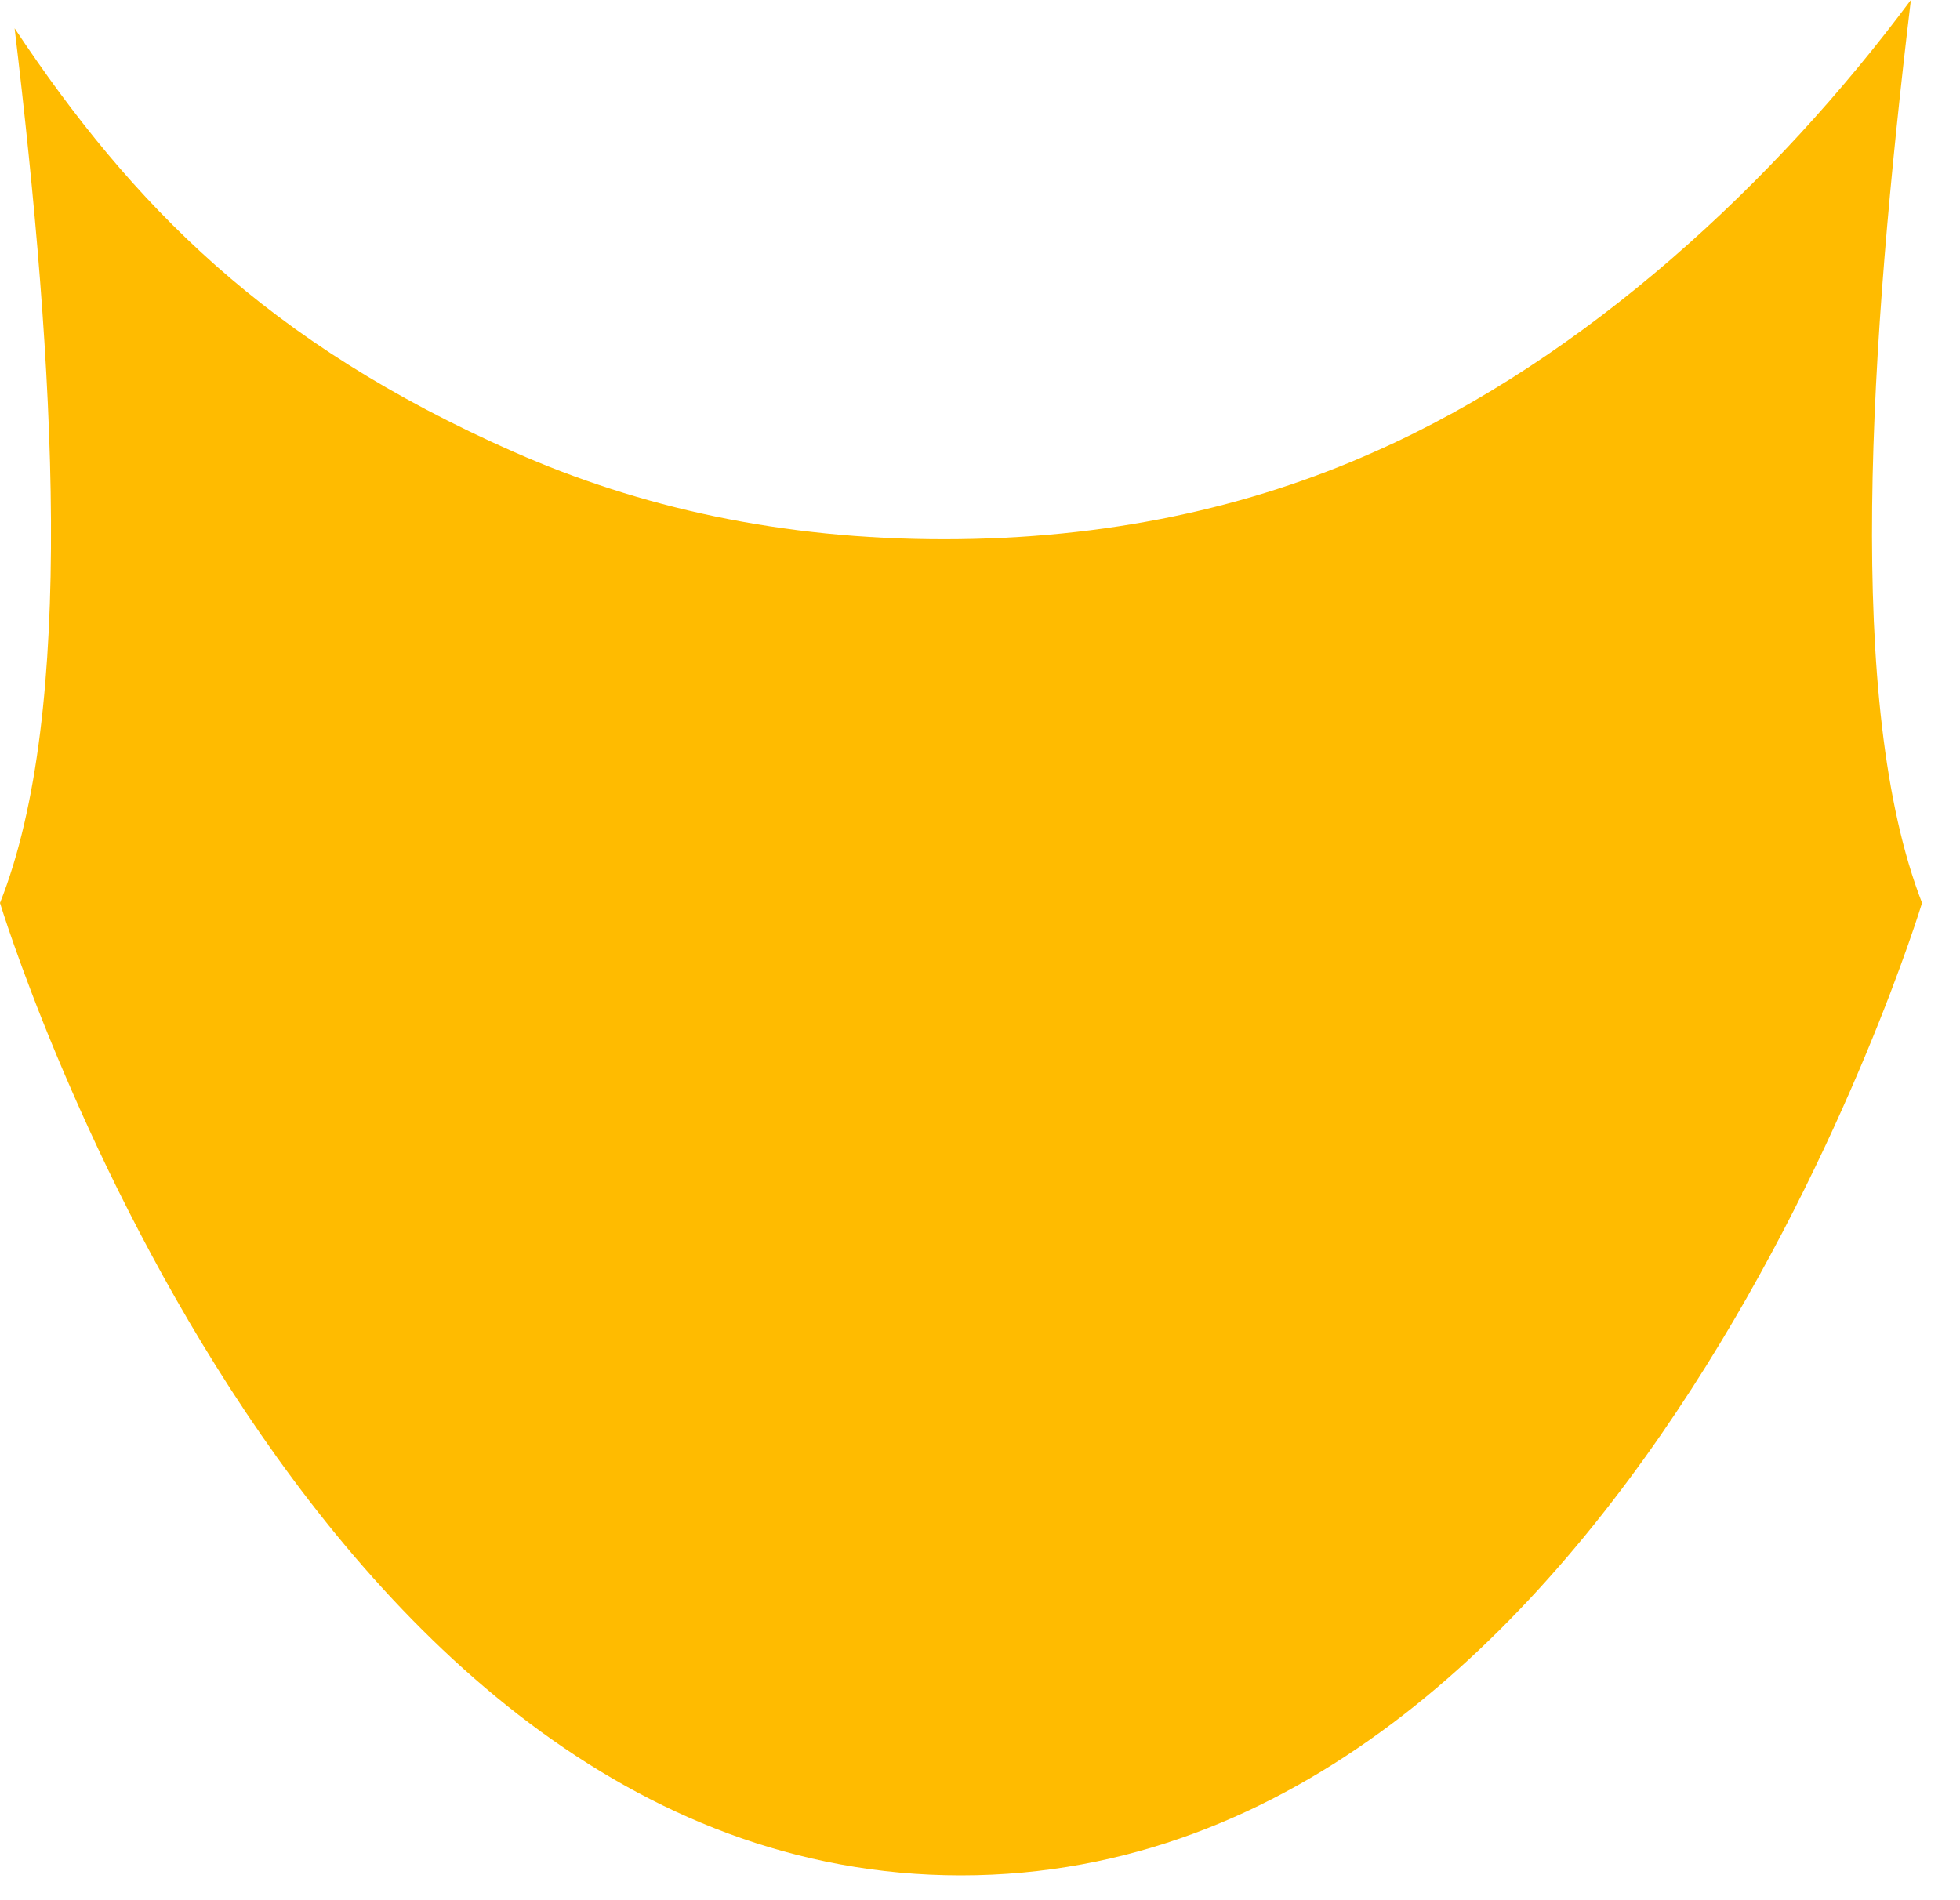 <svg width="33" height="32" viewBox="0 0 33 32" fill="none" xmlns="http://www.w3.org/2000/svg">
<path d="M16.18 31.581C27.4 31.581 32.361 15.206 32.361 15.206C31.065 11.869 31.479 5.805 32.173 0C29.906 3.051 26.702 6.037 23.138 7.61C21.043 8.546 18.636 9.081 15.894 9.081C13.153 9.081 10.768 8.546 8.651 7.61C4.504 5.78 2.221 3.451 0.246 0.477C0.925 6.155 1.282 11.981 0 15.206C0 15.206 4.961 31.581 16.18 31.581Z" fill="#FFBB00"/>
</svg>
